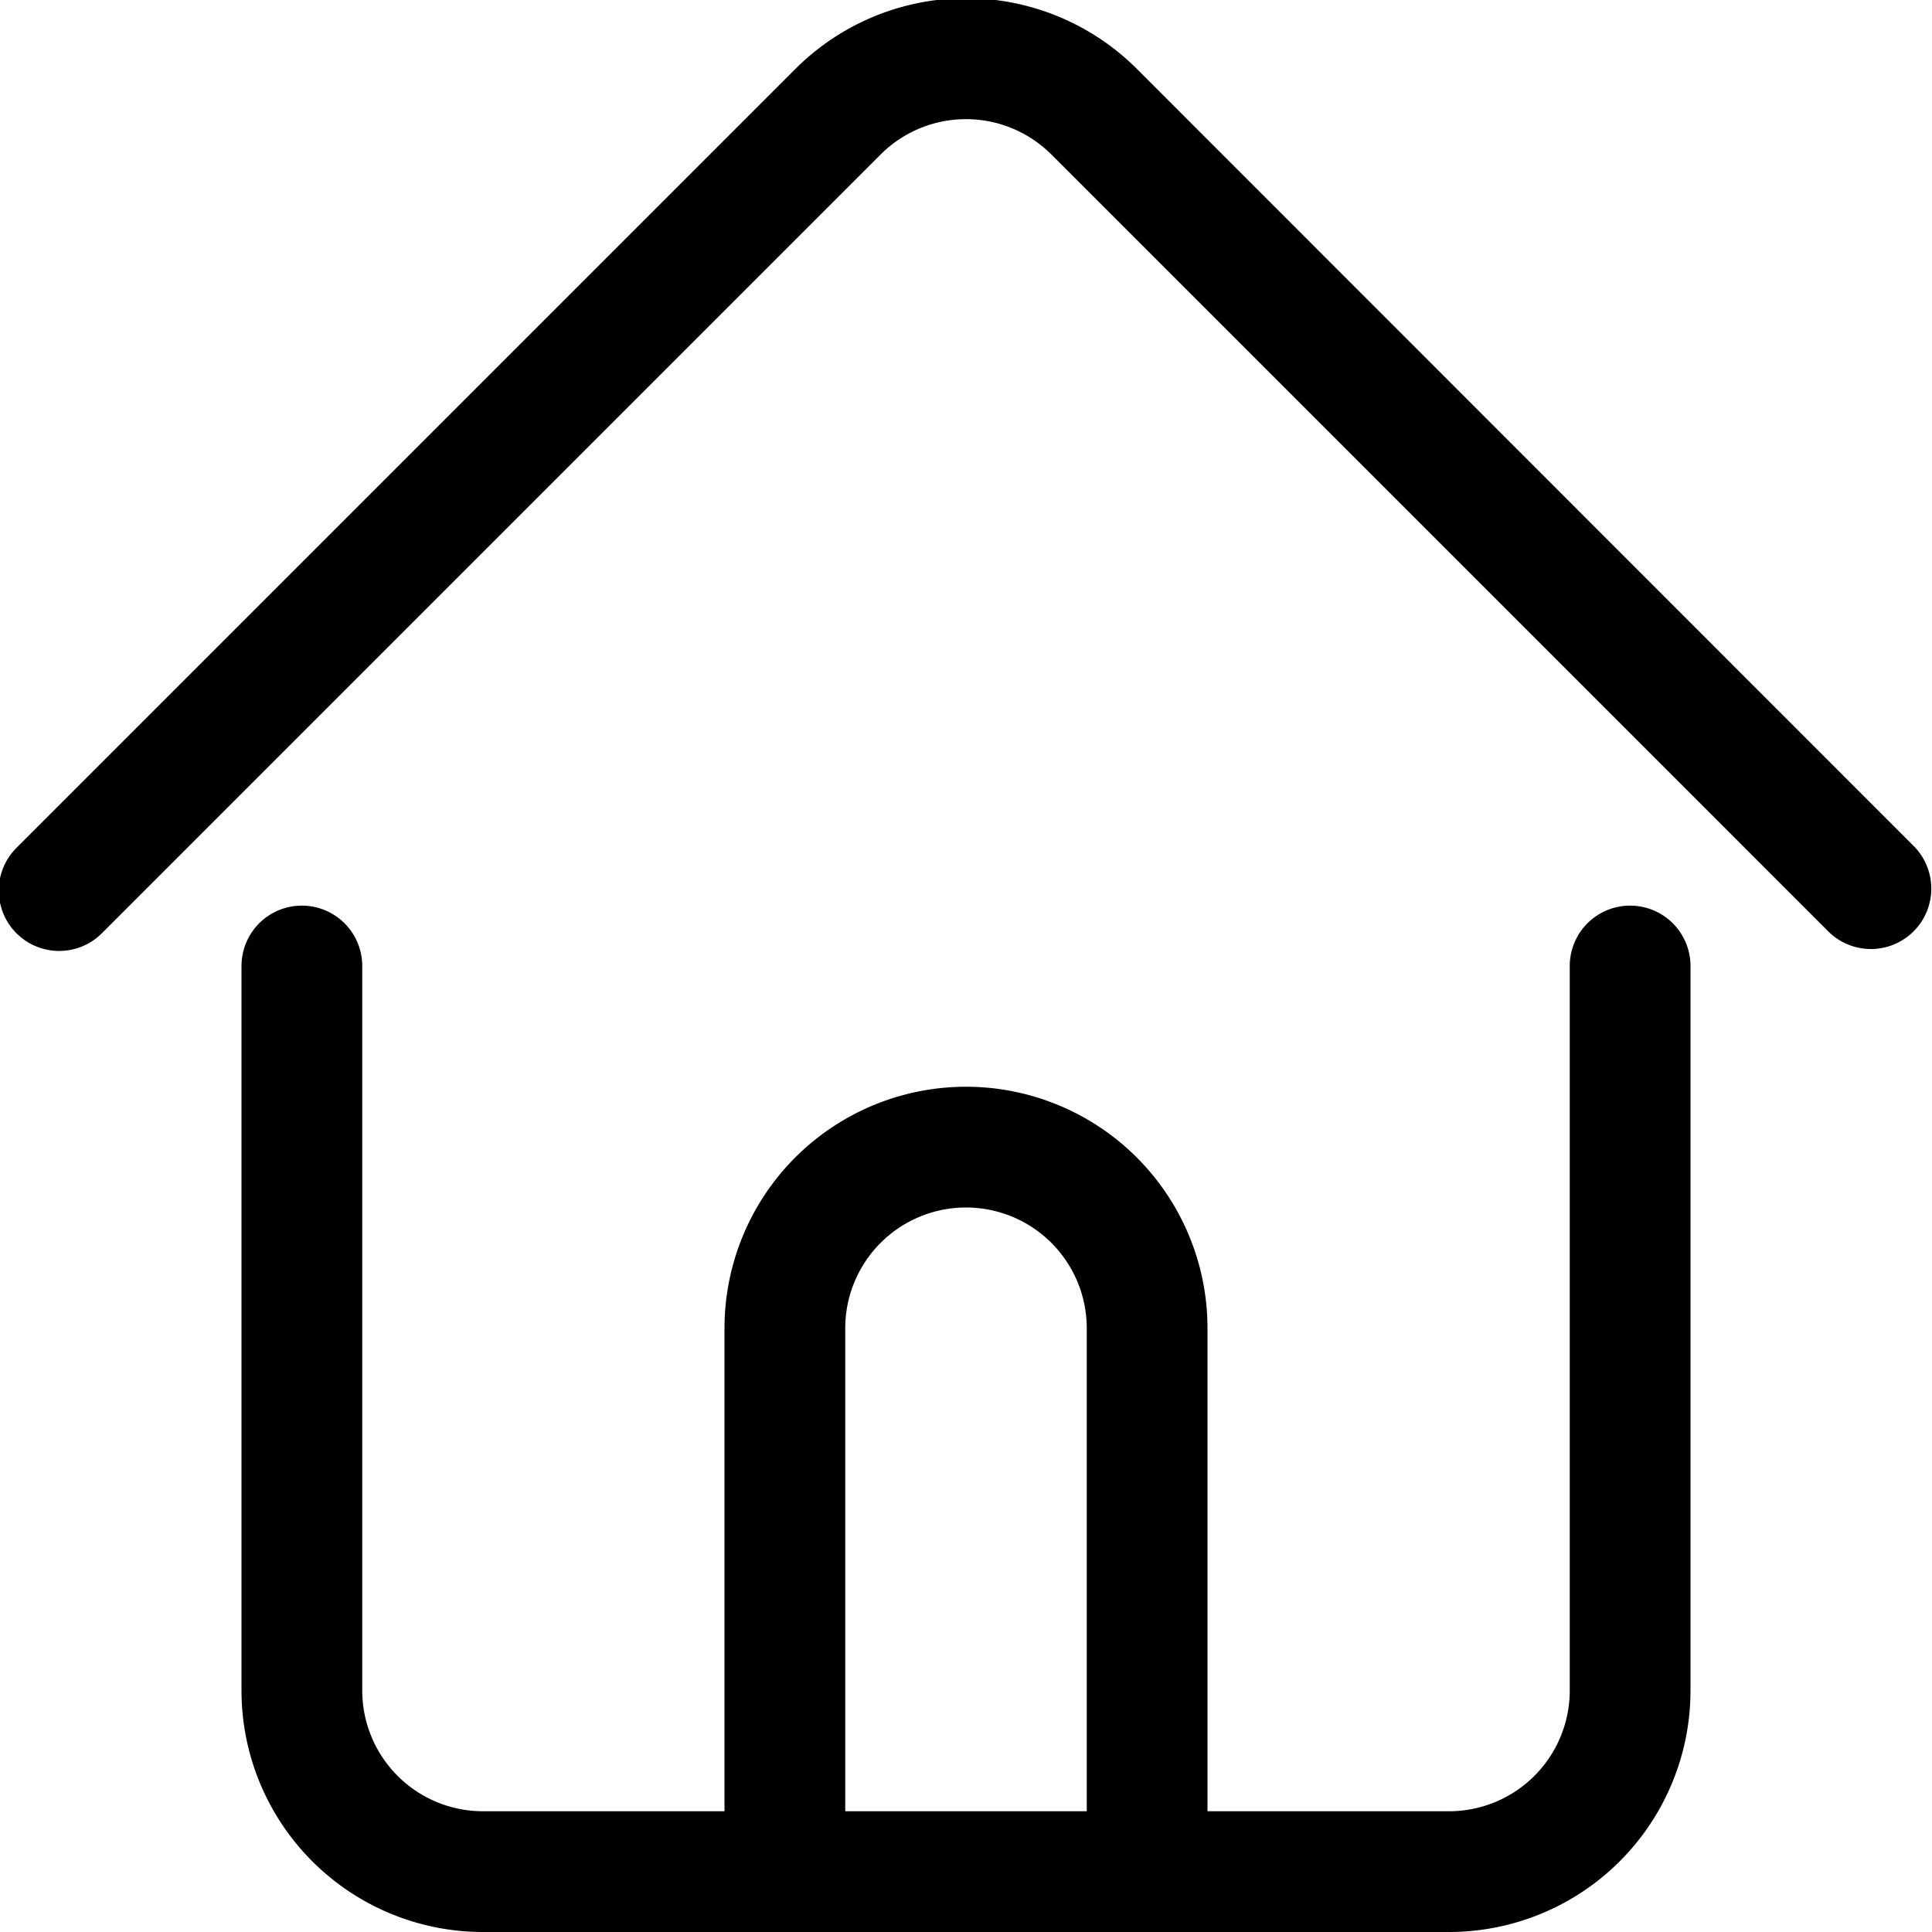 <svg xmlns="http://www.w3.org/2000/svg" width="32" height="32" viewBox="0 0 32 32">
  <path fill-rule="evenodd" fill="#000000" d="M31.695,15.426a1,1,0,0,1-1.414,0L17.414,2.559a2,2,0,0,0-2.828,0l-12.9,12.9A1,1,0,0,1,.274,14.042l12.9-12.9a4,4,0,0,1,5.657,0L31.695,14.011A1,1,0,0,1,31.695,15.426ZM5,15a1,1,0,0,1,1,1V28a2,2,0,0,0,2,2h4V22a4,4,0,0,1,8,0v8h4a2,2,0,0,0,2-2V16a1,1,0,0,1,2,0V28a4,4,0,0,1-4,4H8a4,4,0,0,1-4-4V16A1,1,0,0,1,5,15Zm9,15h4V22a2,2,0,1,0-4,0v8Z"/>
</svg>
